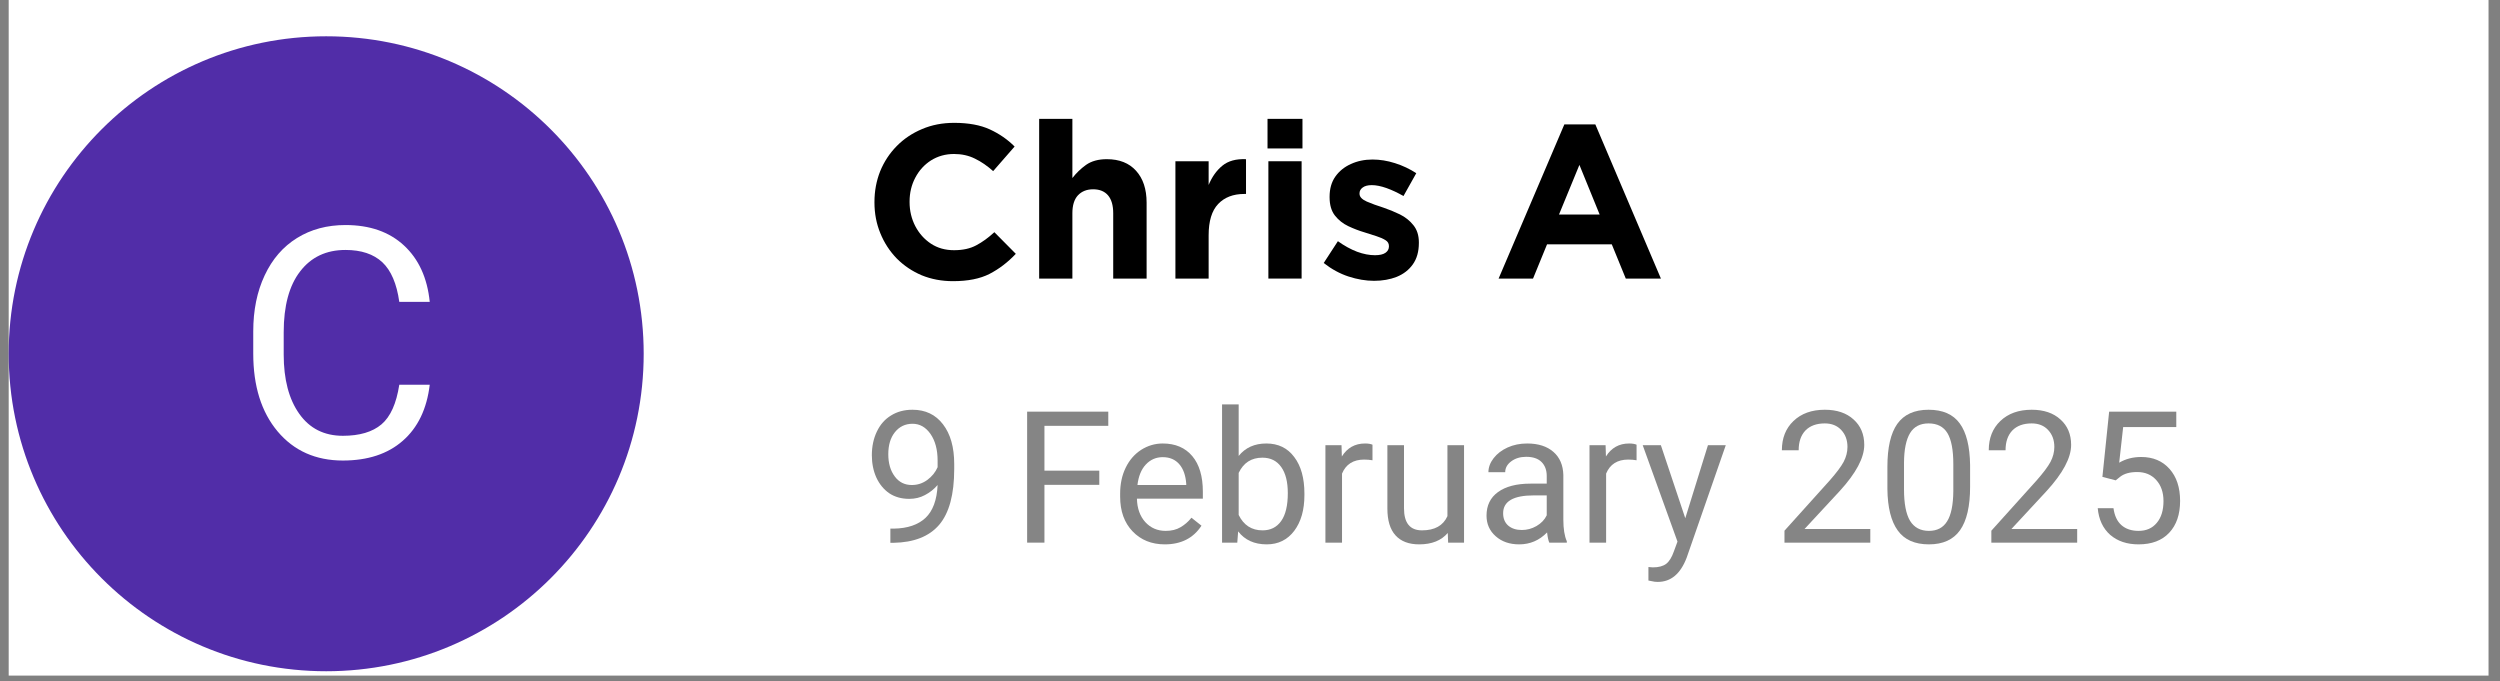 <svg xmlns="http://www.w3.org/2000/svg" xmlns:xlink="http://www.w3.org/1999/xlink" width="301" zoomAndPan="magnify" viewBox="0 0 225.75 61.5" height="82" preserveAspectRatio="xMidYMid meet" version="1.0"><rect x="0" y="0" width="225.75" height="61.5" fill="#808080" stroke="none"/><defs><filter x="0%" y="0%" width="100%" height="100%" id="de39090e34"><feColorMatrix values="0 0 0 0 1 0 0 0 0 1 0 0 0 0 1 0 0 0 1 0" color-interpolation-filters="sRGB"/></filter><g/><clipPath id="69df0d08d8"><path d="M 0.785 0 L 224.715 0 L 224.715 61.004 L 0.785 61.004 Z M 0.785 0 " clip-rule="nonzero"/></clipPath><clipPath id="378a47ca0d"><path d="M 0.785 3.277 L 58.125 3.277 L 58.125 60.613 L 0.785 60.613 Z M 0.785 3.277 " clip-rule="nonzero"/></clipPath><clipPath id="20e61f6aa3"><path d="M 29.453 3.277 C 13.621 3.277 0.785 16.113 0.785 31.945 C 0.785 47.777 13.621 60.613 29.453 60.613 C 45.289 60.613 58.125 47.777 58.125 31.945 C 58.125 16.113 45.289 3.277 29.453 3.277 Z M 29.453 3.277 " clip-rule="nonzero"/></clipPath><clipPath id="0a6c1e6931"><path d="M 0.785 0.277 L 58.125 0.277 L 58.125 57.613 L 0.785 57.613 Z M 0.785 0.277 " clip-rule="nonzero"/></clipPath><clipPath id="42c644ed0e"><path d="M 29.453 0.277 C 13.621 0.277 0.785 13.113 0.785 28.945 C 0.785 44.777 13.621 57.613 29.453 57.613 C 45.289 57.613 58.125 44.777 58.125 28.945 C 58.125 13.113 45.289 0.277 29.453 0.277 Z M 29.453 0.277 " clip-rule="nonzero"/></clipPath><clipPath id="cb05f29bae"><rect x="0" width="59" y="0" height="58"/></clipPath><mask id="78e9cb27d9"><g filter="url(#de39090e34)"><rect x="-22.575" width="270.9" fill="#000000" y="-6.15" height="73.8" fill-opacity="0.48"/></g></mask><clipPath id="25607d3213"><rect x="0" width="121" y="0" height="20"/></clipPath><clipPath id="617da0dc54"><rect x="0" width="20" y="0" height="36"/></clipPath></defs><g clip-path="url(#69df0d08d8)"><path fill="#ffffff" d="M 0.785 0 L 224.715 0 L 224.715 61.004 L 0.785 61.004 Z M 0.785 0 " fill-opacity="1" fill-rule="nonzero"/></g><g clip-path="url(#378a47ca0d)"><g clip-path="url(#20e61f6aa3)"><g transform="matrix(1, 0, 0, 1, 0, 3)"><g clip-path="url(#cb05f29bae)"><g clip-path="url(#0a6c1e6931)"><g clip-path="url(#42c644ed0e)"><path fill="#512da8" d="M 0.785 0.277 L 58.125 0.277 L 58.125 57.613 L 0.785 57.613 Z M 0.785 0.277 " fill-opacity="1" fill-rule="nonzero"/></g></g></g></g></g></g><g fill="#000000" fill-opacity="1"><g transform="translate(77.916, 25.155)"><g><path d="M 8.141 0.234 C 7.117 0.234 6.176 0.055 5.312 -0.297 C 4.457 -0.66 3.707 -1.164 3.062 -1.812 C 2.426 -2.469 1.93 -3.227 1.578 -4.094 C 1.223 -4.957 1.047 -5.883 1.047 -6.875 L 1.047 -6.906 C 1.047 -7.895 1.219 -8.82 1.562 -9.688 C 1.914 -10.551 2.414 -11.312 3.062 -11.969 C 3.707 -12.625 4.469 -13.133 5.344 -13.5 C 6.219 -13.875 7.188 -14.062 8.25 -14.062 C 9.539 -14.062 10.613 -13.863 11.469 -13.469 C 12.332 -13.07 13.078 -12.555 13.703 -11.922 L 11.766 -9.703 C 11.234 -10.18 10.688 -10.555 10.125 -10.828 C 9.562 -11.109 8.93 -11.25 8.234 -11.25 C 7.461 -11.25 6.77 -11.055 6.156 -10.672 C 5.551 -10.285 5.078 -9.766 4.734 -9.109 C 4.391 -8.461 4.219 -7.742 4.219 -6.953 L 4.219 -6.906 C 4.219 -6.125 4.391 -5.398 4.734 -4.734 C 5.078 -4.078 5.547 -3.551 6.141 -3.156 C 6.742 -2.758 7.441 -2.562 8.234 -2.562 C 9.023 -2.562 9.691 -2.707 10.234 -3 C 10.785 -3.289 11.332 -3.688 11.875 -4.188 L 13.812 -2.234 C 13.094 -1.473 12.301 -0.867 11.438 -0.422 C 10.582 0.016 9.484 0.234 8.141 0.234 Z M 8.141 0.234 "/></g></g></g><g fill="#000000" fill-opacity="1"><g transform="translate(92.492, 25.155)"><g><path d="M 1.344 0 L 1.344 -14.422 L 4.344 -14.422 L 4.344 -9.078 C 4.688 -9.523 5.098 -9.922 5.578 -10.266 C 6.066 -10.609 6.691 -10.781 7.453 -10.781 C 8.586 -10.781 9.469 -10.43 10.094 -9.734 C 10.727 -9.035 11.047 -8.078 11.047 -6.859 L 11.047 0 L 8.031 0 L 8.031 -5.906 C 8.031 -6.613 7.875 -7.148 7.562 -7.516 C 7.25 -7.879 6.801 -8.062 6.219 -8.062 C 5.645 -8.062 5.188 -7.879 4.844 -7.516 C 4.508 -7.148 4.344 -6.613 4.344 -5.906 L 4.344 0 Z M 1.344 0 "/></g></g></g><g fill="#000000" fill-opacity="1"><g transform="translate(104.796, 25.155)"><g><path d="M 1.344 0 L 1.344 -10.594 L 4.344 -10.594 L 4.344 -8.453 C 4.645 -9.18 5.055 -9.758 5.578 -10.188 C 6.109 -10.625 6.82 -10.82 7.719 -10.781 L 7.719 -7.641 L 7.562 -7.641 C 6.562 -7.641 5.773 -7.336 5.203 -6.734 C 4.629 -6.129 4.344 -5.188 4.344 -3.906 L 4.344 0 Z M 1.344 0 "/></g></g></g><g fill="#000000" fill-opacity="1"><g transform="translate(113.051, 25.155)"><g><path d="M 1.406 -11.75 L 1.406 -14.422 L 4.562 -14.422 L 4.562 -11.75 Z M 1.484 0 L 1.484 -10.594 L 4.484 -10.594 L 4.484 0 Z M 1.484 0 "/></g></g></g><g fill="#000000" fill-opacity="1"><g transform="translate(119.015, 25.155)"><g><path d="M 5.062 0.203 C 4.312 0.203 3.539 0.07 2.75 -0.188 C 1.969 -0.445 1.223 -0.852 0.516 -1.406 L 1.797 -3.375 C 2.379 -2.957 2.957 -2.641 3.531 -2.422 C 4.102 -2.211 4.641 -2.109 5.141 -2.109 C 5.566 -2.109 5.883 -2.18 6.094 -2.328 C 6.301 -2.473 6.406 -2.664 6.406 -2.906 L 6.406 -2.938 C 6.406 -3.164 6.301 -3.344 6.094 -3.469 C 5.883 -3.602 5.613 -3.723 5.281 -3.828 C 4.957 -3.93 4.598 -4.047 4.203 -4.172 C 3.711 -4.316 3.223 -4.504 2.734 -4.734 C 2.254 -4.961 1.852 -5.281 1.531 -5.688 C 1.207 -6.102 1.047 -6.656 1.047 -7.344 L 1.047 -7.391 C 1.047 -8.109 1.219 -8.711 1.562 -9.203 C 1.914 -9.703 2.383 -10.082 2.969 -10.344 C 3.551 -10.613 4.203 -10.75 4.922 -10.75 C 5.586 -10.75 6.266 -10.641 6.953 -10.422 C 7.648 -10.203 8.289 -9.898 8.875 -9.516 L 7.719 -7.453 C 7.195 -7.754 6.688 -7.992 6.188 -8.172 C 5.688 -8.348 5.242 -8.438 4.859 -8.438 C 4.492 -8.438 4.219 -8.363 4.031 -8.219 C 3.844 -8.082 3.75 -7.91 3.75 -7.703 L 3.75 -7.656 C 3.75 -7.383 3.969 -7.148 4.406 -6.953 C 4.844 -6.766 5.344 -6.582 5.906 -6.406 C 6.406 -6.238 6.898 -6.035 7.391 -5.797 C 7.879 -5.555 8.285 -5.234 8.609 -4.828 C 8.941 -4.422 9.109 -3.898 9.109 -3.266 L 9.109 -3.219 C 9.109 -2.438 8.926 -1.789 8.562 -1.281 C 8.207 -0.781 7.723 -0.406 7.109 -0.156 C 6.504 0.082 5.82 0.203 5.062 0.203 Z M 5.062 0.203 "/></g></g></g><g fill="#000000" fill-opacity="1"><g transform="translate(128.93, 25.155)"><g/></g></g><g fill="#000000" fill-opacity="1"><g transform="translate(134.855, 25.155)"><g><path d="M 0.469 0 L 6.406 -13.922 L 9.203 -13.922 L 15.125 0 L 11.953 0 L 10.688 -3.094 L 4.844 -3.094 L 3.578 0 Z M 5.922 -5.781 L 9.594 -5.781 L 7.766 -10.266 Z M 5.922 -5.781 "/></g></g></g><g mask="url(#78e9cb27d9)"><g transform="matrix(1, 0, 0, 1, 77, 34)"><g clip-path="url(#25607d3213)"><g fill="#000000" fill-opacity="1"><g transform="translate(0.916, 15)"><g><path d="M 6.75 -5.203 C 6.426 -4.828 6.047 -4.523 5.609 -4.297 C 5.18 -4.066 4.707 -3.953 4.188 -3.953 C 3.5 -3.953 2.898 -4.117 2.391 -4.453 C 1.891 -4.797 1.5 -5.27 1.219 -5.875 C 0.945 -6.488 0.812 -7.16 0.812 -7.891 C 0.812 -8.68 0.961 -9.395 1.266 -10.031 C 1.566 -10.664 1.992 -11.148 2.547 -11.484 C 3.098 -11.828 3.742 -12 4.484 -12 C 5.648 -12 6.566 -11.562 7.234 -10.688 C 7.91 -9.812 8.25 -8.613 8.25 -7.094 L 8.25 -6.656 C 8.25 -4.352 7.797 -2.672 6.891 -1.609 C 5.984 -0.555 4.609 -0.016 2.766 0.016 L 2.484 0.016 L 2.484 -1.266 L 2.797 -1.266 C 4.035 -1.285 4.988 -1.609 5.656 -2.234 C 6.32 -2.859 6.688 -3.848 6.75 -5.203 Z M 4.422 -5.203 C 4.93 -5.203 5.395 -5.352 5.812 -5.656 C 6.238 -5.969 6.551 -6.352 6.75 -6.812 L 6.75 -7.406 C 6.75 -8.395 6.535 -9.195 6.109 -9.812 C 5.68 -10.426 5.141 -10.734 4.484 -10.734 C 3.828 -10.734 3.297 -10.477 2.891 -9.969 C 2.492 -9.469 2.297 -8.805 2.297 -7.984 C 2.297 -7.172 2.488 -6.504 2.875 -5.984 C 3.258 -5.461 3.773 -5.203 4.422 -5.203 Z M 4.422 -5.203 "/></g></g></g><g fill="#000000" fill-opacity="1"><g transform="translate(14.375, 15)"><g><path d="M 7.891 -5.219 L 2.938 -5.219 L 2.938 0 L 1.375 0 L 1.375 -11.828 L 8.703 -11.828 L 8.703 -10.547 L 2.938 -10.547 L 2.938 -6.5 L 7.891 -6.5 Z M 7.891 -5.219 "/></g></g></g><g fill="#000000" fill-opacity="1"><g transform="translate(23.399, 15)"><g><path d="M 4.781 0.156 C 3.594 0.156 2.625 -0.234 1.875 -1.016 C 1.125 -1.797 0.75 -2.844 0.75 -4.156 L 0.75 -4.422 C 0.75 -5.297 0.914 -6.078 1.25 -6.766 C 1.582 -7.453 2.047 -7.988 2.641 -8.375 C 3.242 -8.758 3.895 -8.953 4.594 -8.953 C 5.738 -8.953 6.629 -8.57 7.266 -7.812 C 7.898 -7.062 8.219 -5.988 8.219 -4.594 L 8.219 -3.969 L 2.266 -3.969 C 2.285 -3.102 2.535 -2.398 3.016 -1.859 C 3.504 -1.328 4.117 -1.062 4.859 -1.062 C 5.391 -1.062 5.836 -1.172 6.203 -1.391 C 6.578 -1.609 6.906 -1.895 7.188 -2.25 L 8.094 -1.531 C 7.363 -0.406 6.258 0.156 4.781 0.156 Z M 4.594 -7.719 C 3.988 -7.719 3.477 -7.492 3.062 -7.047 C 2.656 -6.609 2.406 -5.992 2.312 -5.203 L 6.719 -5.203 L 6.719 -5.312 C 6.664 -6.07 6.457 -6.66 6.094 -7.078 C 5.727 -7.504 5.227 -7.719 4.594 -7.719 Z M 4.594 -7.719 "/></g></g></g><g fill="#000000" fill-opacity="1"><g transform="translate(32.211, 15)"><g><path d="M 8.578 -4.297 C 8.578 -2.953 8.27 -1.875 7.656 -1.062 C 7.039 -0.25 6.211 0.156 5.172 0.156 C 4.055 0.156 3.195 -0.234 2.594 -1.016 L 2.516 0 L 1.141 0 L 1.141 -12.484 L 2.641 -12.484 L 2.641 -7.828 C 3.242 -8.578 4.078 -8.953 5.141 -8.953 C 6.211 -8.953 7.051 -8.547 7.656 -7.734 C 8.27 -6.93 8.578 -5.828 8.578 -4.422 Z M 7.078 -4.469 C 7.078 -5.488 6.879 -6.273 6.484 -6.828 C 6.086 -7.391 5.52 -7.672 4.781 -7.672 C 3.789 -7.672 3.078 -7.211 2.641 -6.297 L 2.641 -2.5 C 3.098 -1.57 3.816 -1.109 4.797 -1.109 C 5.516 -1.109 6.07 -1.383 6.469 -1.938 C 6.875 -2.5 7.078 -3.344 7.078 -4.469 Z M 7.078 -4.469 "/></g></g></g><g fill="#000000" fill-opacity="1"><g transform="translate(41.544, 15)"><g><path d="M 5.391 -7.438 C 5.16 -7.477 4.91 -7.5 4.641 -7.5 C 3.66 -7.5 2.992 -7.078 2.641 -6.234 L 2.641 0 L 1.141 0 L 1.141 -8.797 L 2.594 -8.797 L 2.625 -7.781 C 3.113 -8.562 3.812 -8.953 4.719 -8.953 C 5.008 -8.953 5.234 -8.914 5.391 -8.844 Z M 5.391 -7.438 "/></g></g></g><g fill="#000000" fill-opacity="1"><g transform="translate(47.172, 15)"><g><path d="M 6.562 -0.875 C 5.977 -0.188 5.117 0.156 3.984 0.156 C 3.047 0.156 2.332 -0.113 1.844 -0.656 C 1.352 -1.195 1.109 -2.004 1.109 -3.078 L 1.109 -8.797 L 2.609 -8.797 L 2.609 -3.109 C 2.609 -1.773 3.148 -1.109 4.234 -1.109 C 5.379 -1.109 6.145 -1.535 6.531 -2.391 L 6.531 -8.797 L 8.031 -8.797 L 8.031 0 L 6.594 0 Z M 6.562 -0.875 "/></g></g></g><g fill="#000000" fill-opacity="1"><g transform="translate(56.342, 15)"><g><path d="M 6.562 0 C 6.477 -0.176 6.41 -0.484 6.359 -0.922 C 5.66 -0.203 4.82 0.156 3.844 0.156 C 2.977 0.156 2.27 -0.086 1.719 -0.578 C 1.164 -1.066 0.891 -1.688 0.891 -2.438 C 0.891 -3.352 1.234 -4.062 1.922 -4.562 C 2.617 -5.07 3.598 -5.328 4.859 -5.328 L 6.328 -5.328 L 6.328 -6.016 C 6.328 -6.547 6.172 -6.969 5.859 -7.281 C 5.547 -7.594 5.082 -7.75 4.469 -7.75 C 3.938 -7.75 3.488 -7.613 3.125 -7.344 C 2.758 -7.07 2.578 -6.742 2.578 -6.359 L 1.062 -6.359 C 1.062 -6.797 1.219 -7.219 1.531 -7.625 C 1.844 -8.031 2.266 -8.352 2.797 -8.594 C 3.328 -8.832 3.914 -8.953 4.562 -8.953 C 5.57 -8.953 6.363 -8.695 6.938 -8.188 C 7.508 -7.688 7.805 -6.992 7.828 -6.109 L 7.828 -2.062 C 7.828 -1.25 7.93 -0.602 8.141 -0.125 L 8.141 0 Z M 4.078 -1.141 C 4.547 -1.141 4.988 -1.258 5.406 -1.5 C 5.832 -1.75 6.141 -2.07 6.328 -2.469 L 6.328 -4.266 L 5.156 -4.266 C 3.312 -4.266 2.391 -3.727 2.391 -2.656 C 2.391 -2.176 2.547 -1.801 2.859 -1.531 C 3.172 -1.27 3.578 -1.141 4.078 -1.141 Z M 4.078 -1.141 "/></g></g></g><g fill="#000000" fill-opacity="1"><g transform="translate(65.391, 15)"><g><path d="M 5.391 -7.438 C 5.16 -7.477 4.91 -7.5 4.641 -7.5 C 3.66 -7.5 2.992 -7.078 2.641 -6.234 L 2.641 0 L 1.141 0 L 1.141 -8.797 L 2.594 -8.797 L 2.625 -7.781 C 3.113 -8.562 3.812 -8.953 4.719 -8.953 C 5.008 -8.953 5.234 -8.914 5.391 -8.844 Z M 5.391 -7.438 "/></g></g></g><g fill="#000000" fill-opacity="1"><g transform="translate(71.165, 15)"><g><path d="M 4.016 -2.203 L 6.062 -8.797 L 7.672 -8.797 L 4.141 1.359 C 3.586 2.816 2.719 3.547 1.531 3.547 L 1.25 3.531 L 0.688 3.422 L 0.688 2.203 L 1.094 2.234 C 1.602 2.234 2 2.129 2.281 1.922 C 2.562 1.711 2.797 1.336 2.984 0.797 L 3.312 -0.094 L 0.172 -8.797 L 1.812 -8.797 Z M 4.016 -2.203 "/></g></g></g><g fill="#000000" fill-opacity="1"><g transform="translate(83.154, 15)"><g><path d="M 8.734 0 L 0.984 0 L 0.984 -1.078 L 5.078 -5.625 C 5.68 -6.312 6.098 -6.867 6.328 -7.297 C 6.555 -7.734 6.672 -8.18 6.672 -8.641 C 6.672 -9.266 6.484 -9.773 6.109 -10.172 C 5.742 -10.566 5.25 -10.766 4.625 -10.766 C 3.875 -10.766 3.289 -10.551 2.875 -10.125 C 2.469 -9.695 2.266 -9.102 2.266 -8.344 L 0.75 -8.344 C 0.75 -9.438 1.098 -10.316 1.797 -10.984 C 2.504 -11.66 3.445 -12 4.625 -12 C 5.719 -12 6.582 -11.707 7.219 -11.125 C 7.863 -10.551 8.188 -9.785 8.188 -8.828 C 8.188 -7.66 7.445 -6.27 5.969 -4.656 L 2.797 -1.234 L 8.734 -1.234 Z M 8.734 0 "/></g></g></g><g fill="#000000" fill-opacity="1"><g transform="translate(92.494, 15)"><g><path d="M 8.406 -5.047 C 8.406 -3.285 8.102 -1.977 7.5 -1.125 C 6.895 -0.27 5.957 0.156 4.688 0.156 C 3.414 0.156 2.477 -0.258 1.875 -1.094 C 1.27 -1.926 0.957 -3.176 0.938 -4.844 L 0.938 -6.844 C 0.938 -8.582 1.234 -9.875 1.828 -10.719 C 2.43 -11.57 3.375 -12 4.656 -12 C 5.938 -12 6.875 -11.586 7.469 -10.766 C 8.07 -9.953 8.383 -8.695 8.406 -7 Z M 6.891 -7.094 C 6.891 -8.375 6.711 -9.305 6.359 -9.891 C 6.004 -10.473 5.438 -10.766 4.656 -10.766 C 3.895 -10.766 3.336 -10.473 2.984 -9.891 C 2.629 -9.305 2.445 -8.414 2.438 -7.219 L 2.438 -4.812 C 2.438 -3.531 2.617 -2.582 2.984 -1.969 C 3.359 -1.363 3.926 -1.062 4.688 -1.062 C 5.426 -1.062 5.973 -1.348 6.328 -1.922 C 6.691 -2.492 6.879 -3.398 6.891 -4.641 Z M 6.891 -7.094 "/></g></g></g><g fill="#000000" fill-opacity="1"><g transform="translate(101.835, 15)"><g><path d="M 8.734 0 L 0.984 0 L 0.984 -1.078 L 5.078 -5.625 C 5.68 -6.312 6.098 -6.867 6.328 -7.297 C 6.555 -7.734 6.672 -8.18 6.672 -8.641 C 6.672 -9.266 6.484 -9.773 6.109 -10.172 C 5.742 -10.566 5.25 -10.766 4.625 -10.766 C 3.875 -10.766 3.289 -10.551 2.875 -10.125 C 2.469 -9.695 2.266 -9.102 2.266 -8.344 L 0.75 -8.344 C 0.75 -9.438 1.098 -10.316 1.797 -10.984 C 2.504 -11.66 3.445 -12 4.625 -12 C 5.719 -12 6.582 -11.707 7.219 -11.125 C 7.863 -10.551 8.188 -9.785 8.188 -8.828 C 8.188 -7.66 7.445 -6.27 5.969 -4.656 L 2.797 -1.234 L 8.734 -1.234 Z M 8.734 0 "/></g></g></g><g fill="#000000" fill-opacity="1"><g transform="translate(111.175, 15)"><g><path d="M 1.672 -5.938 L 2.281 -11.828 L 8.344 -11.828 L 8.344 -10.438 L 3.547 -10.438 L 3.188 -7.219 C 3.77 -7.562 4.43 -7.734 5.172 -7.734 C 6.242 -7.734 7.098 -7.375 7.734 -6.656 C 8.367 -5.945 8.688 -4.984 8.688 -3.766 C 8.688 -2.547 8.359 -1.586 7.703 -0.891 C 7.047 -0.191 6.125 0.156 4.938 0.156 C 3.895 0.156 3.039 -0.129 2.375 -0.703 C 1.719 -1.285 1.344 -2.086 1.25 -3.109 L 2.672 -3.109 C 2.766 -2.43 3.004 -1.922 3.391 -1.578 C 3.785 -1.234 4.301 -1.062 4.938 -1.062 C 5.633 -1.062 6.18 -1.301 6.578 -1.781 C 6.984 -2.258 7.188 -2.914 7.188 -3.75 C 7.188 -4.539 6.969 -5.176 6.531 -5.656 C 6.102 -6.133 5.531 -6.375 4.812 -6.375 C 4.156 -6.375 3.645 -6.234 3.281 -5.953 L 2.875 -5.625 Z M 1.672 -5.938 "/></g></g></g></g></g></g><g transform="matrix(1, 0, 0, 1, 21, 14)"><g clip-path="url(#617da0dc54)"><g fill="#ffffff" fill-opacity="1"><g transform="translate(0.18, 27.305)"><g><path d="M 17.625 -6.562 C 17.363 -4.375 16.551 -2.688 15.188 -1.5 C 13.832 -0.312 12.031 0.281 9.781 0.281 C 7.332 0.281 5.367 -0.594 3.891 -2.344 C 2.422 -4.094 1.688 -6.438 1.688 -9.375 L 1.688 -11.375 C 1.688 -13.289 2.031 -14.977 2.719 -16.438 C 3.406 -17.906 4.379 -19.031 5.641 -19.812 C 6.898 -20.594 8.359 -20.984 10.016 -20.984 C 12.211 -20.984 13.973 -20.367 15.297 -19.141 C 16.629 -17.91 17.406 -16.211 17.625 -14.047 L 14.875 -14.047 C 14.645 -15.691 14.133 -16.883 13.344 -17.625 C 12.551 -18.363 11.441 -18.734 10.016 -18.734 C 8.273 -18.734 6.91 -18.086 5.922 -16.797 C 4.93 -15.516 4.438 -13.68 4.438 -11.297 L 4.438 -9.297 C 4.438 -7.047 4.906 -5.258 5.844 -3.938 C 6.781 -2.613 8.094 -1.953 9.781 -1.953 C 11.289 -1.953 12.453 -2.297 13.266 -2.984 C 14.078 -3.672 14.613 -4.863 14.875 -6.562 Z M 17.625 -6.562 "/></g></g></g></g></g></svg>